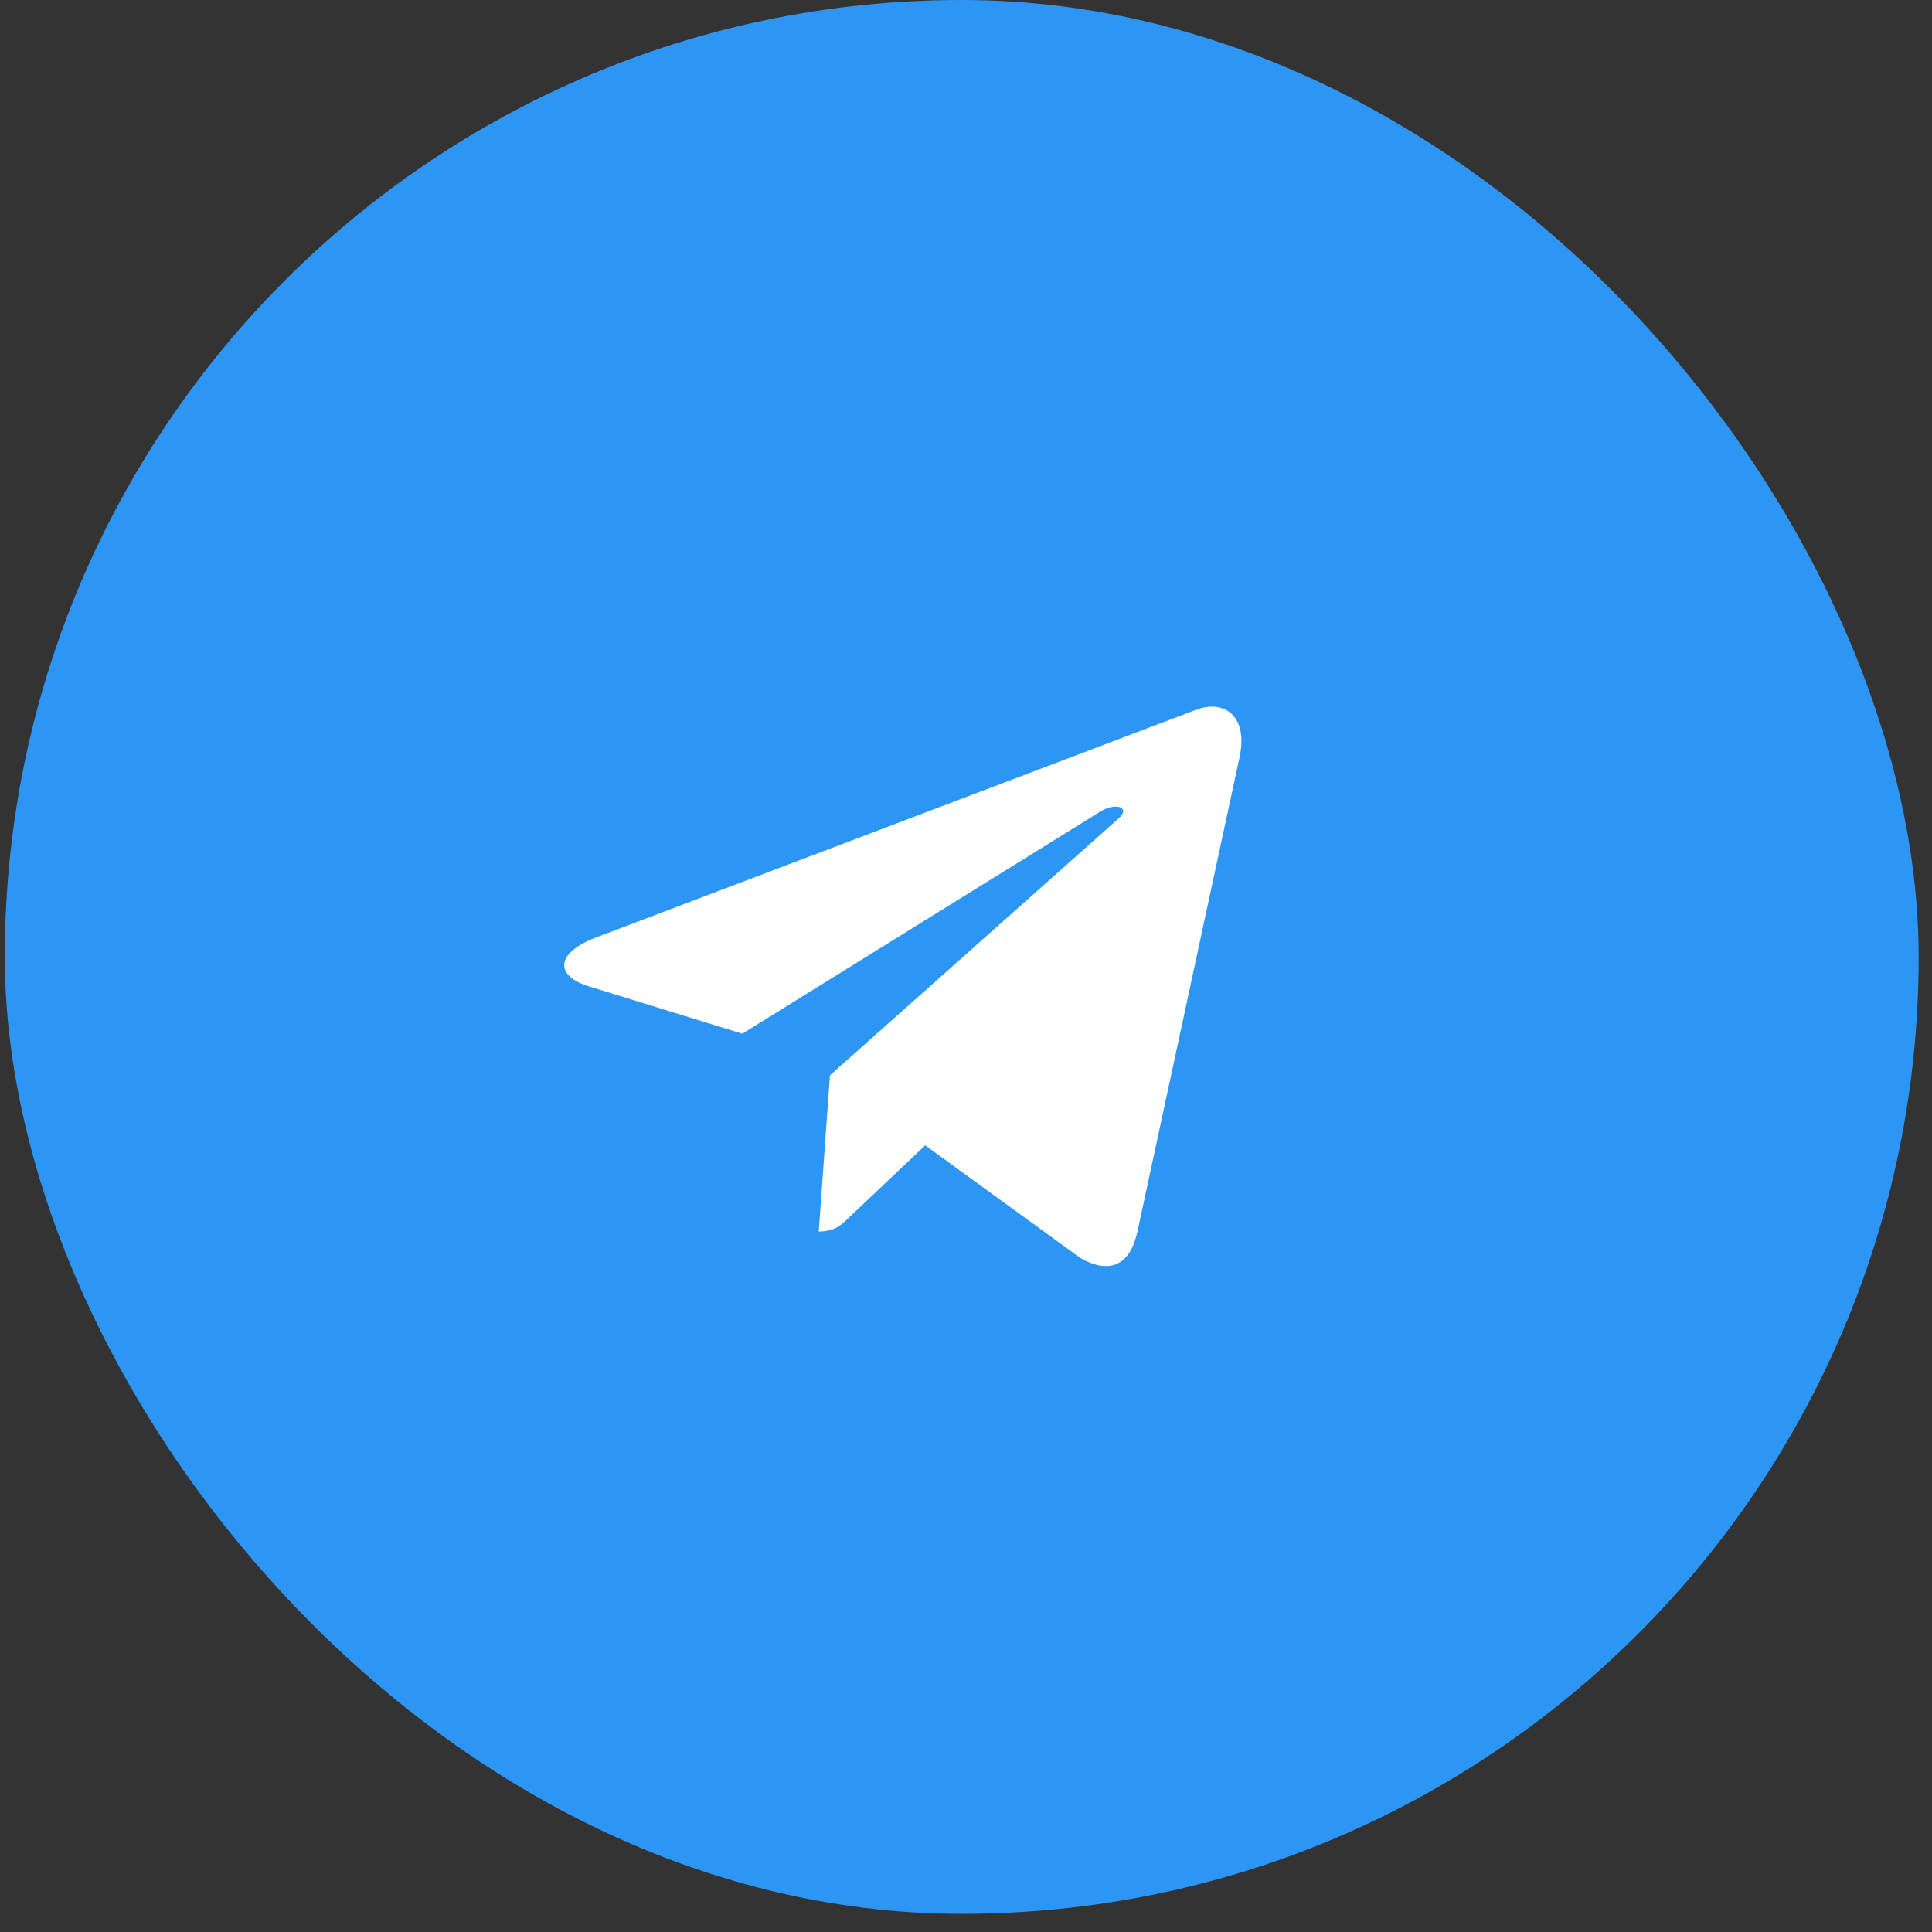 <svg width="55" height="55" viewBox="0 0 55 55" fill="none" xmlns="http://www.w3.org/2000/svg">
<rect x="0" y="0" width="55" height="55" fill="#333333" stroke="none"/>
<rect x="0.137" width="54.483" height="54.483" rx="27.241" fill="#2D96F5"/>
<path d="M23.627 30.613L23.308 35.059C23.765 35.059 23.962 34.865 24.199 34.632L26.338 32.605L30.771 35.823C31.584 36.272 32.157 36.036 32.376 35.082L35.285 21.567L35.286 21.567C35.544 20.375 34.852 19.909 34.06 20.202L16.957 26.692C15.79 27.141 15.808 27.786 16.759 28.078L21.131 29.427L31.287 23.127C31.765 22.814 32.2 22.987 31.843 23.301L23.627 30.613Z" fill="white"/>
</svg>
